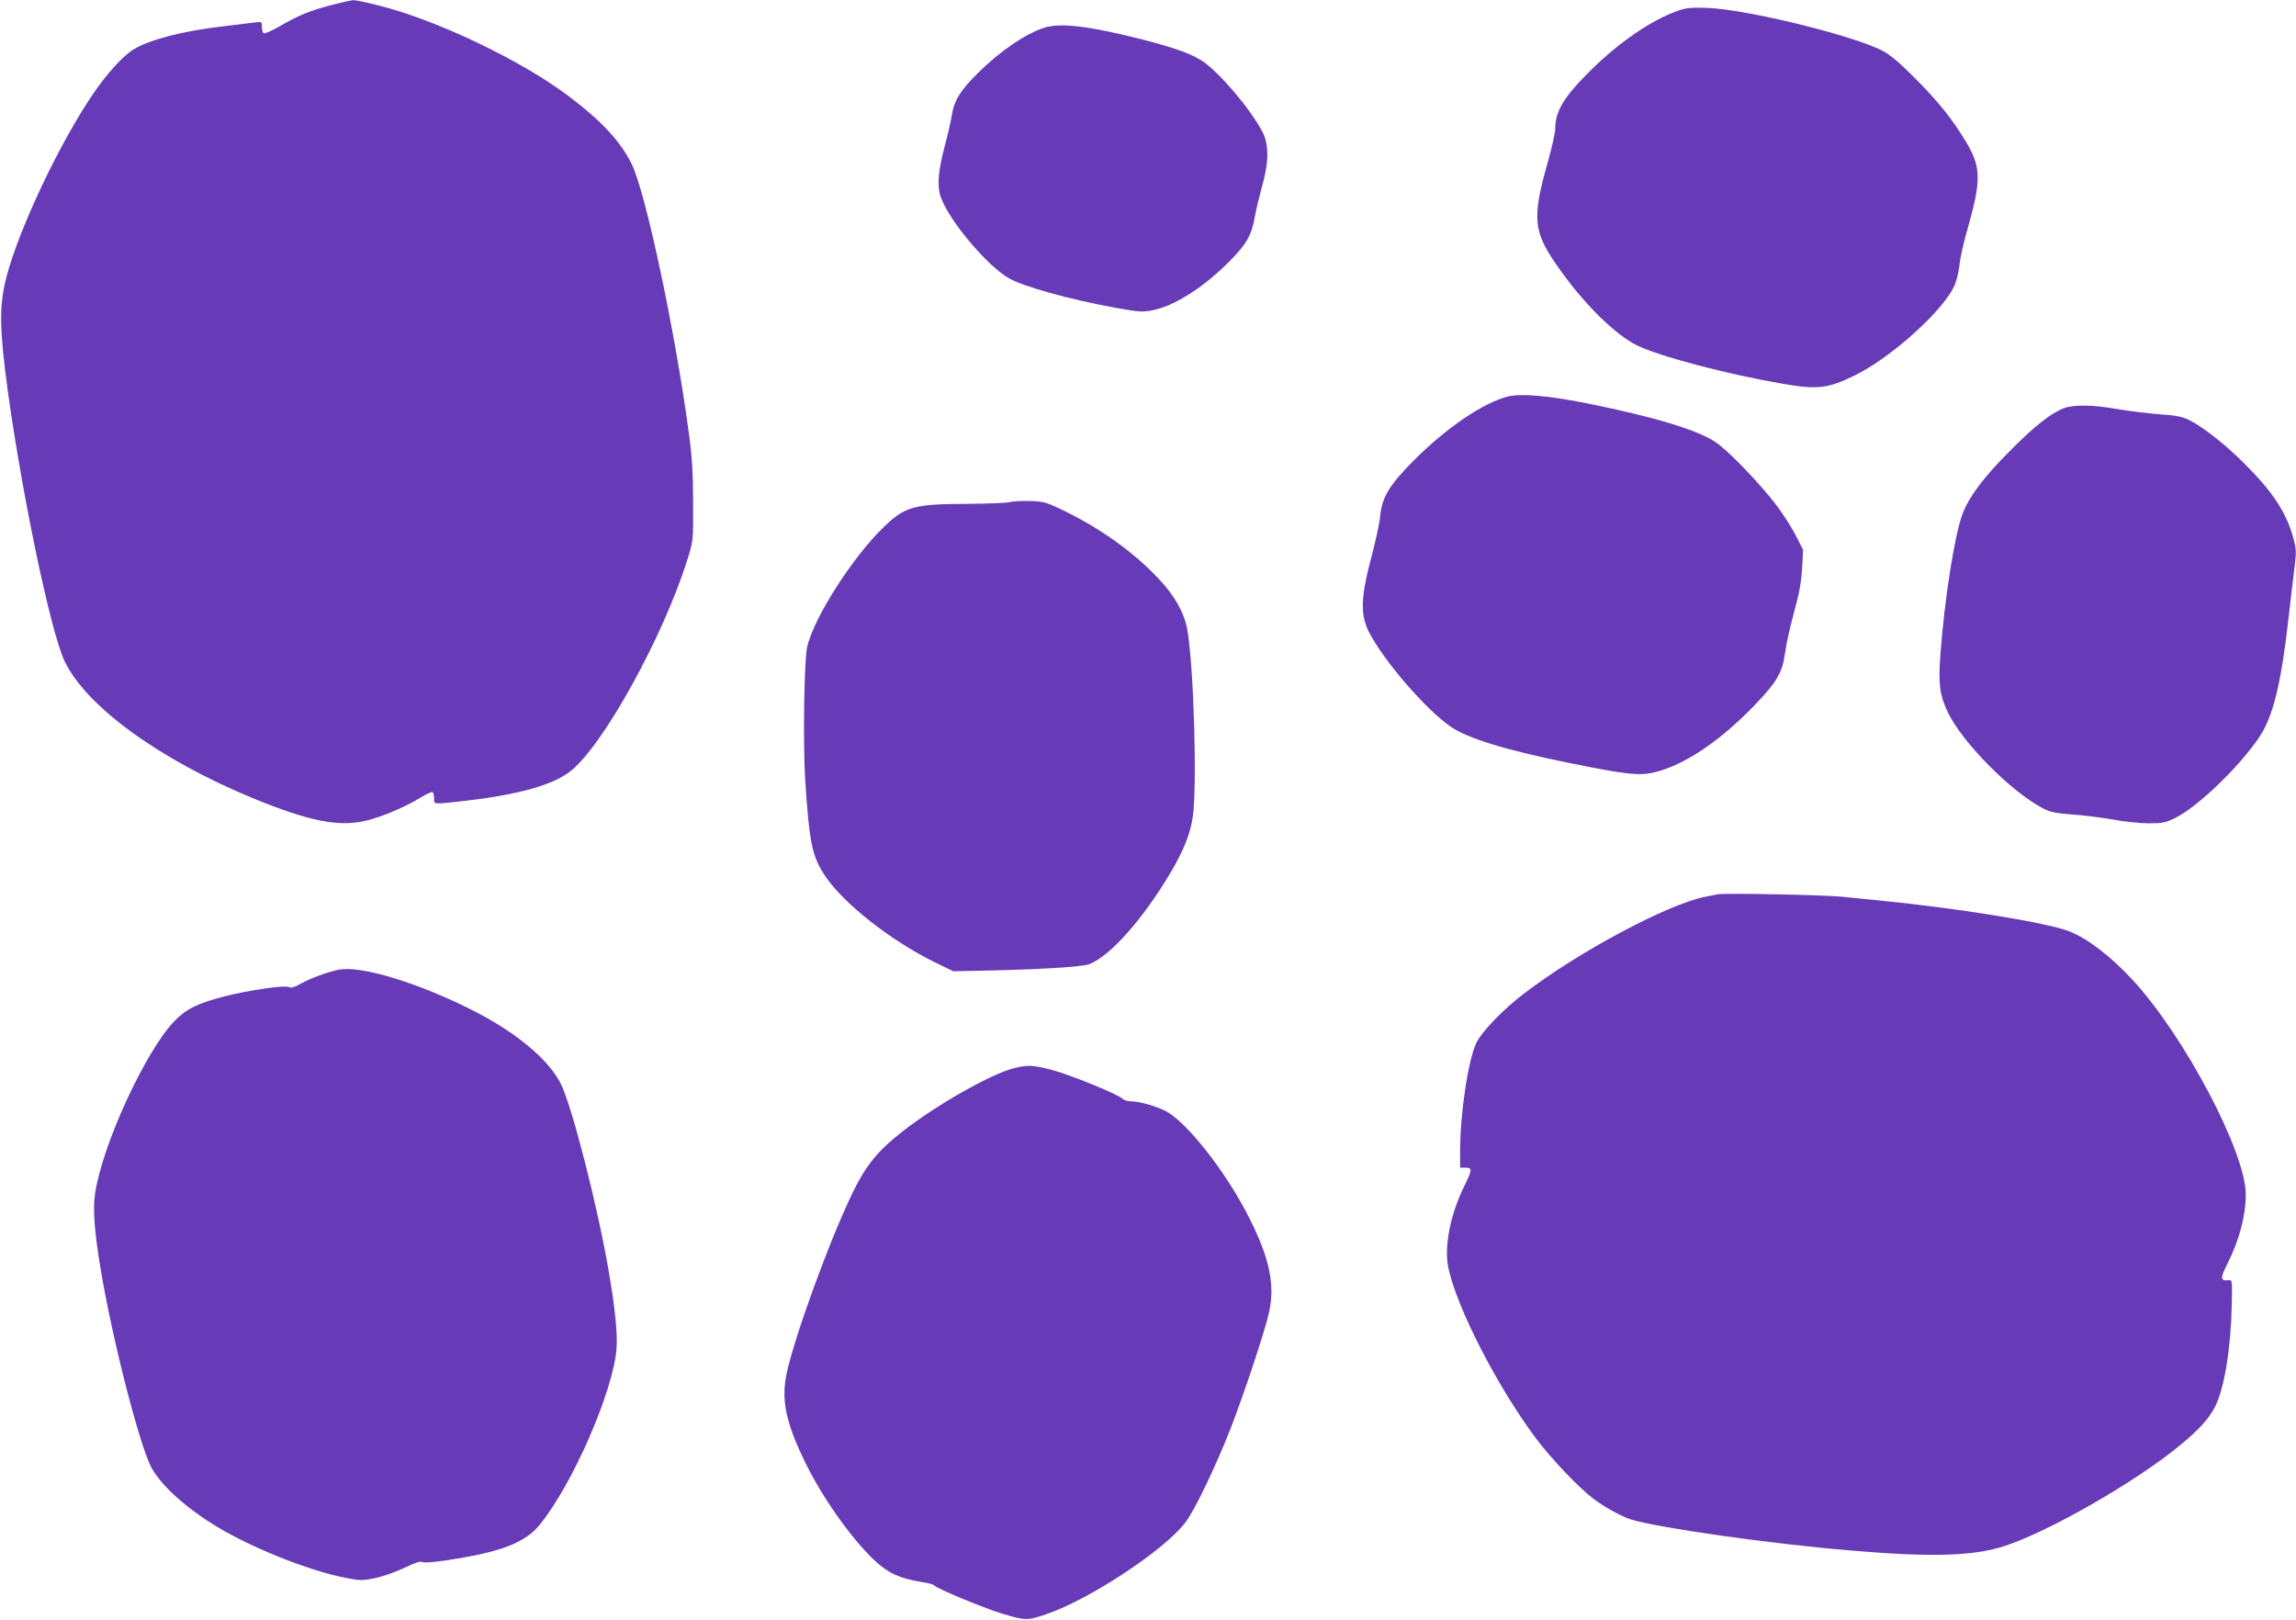 <?xml version="1.0" standalone="no"?>
<!DOCTYPE svg PUBLIC "-//W3C//DTD SVG 20010904//EN"
 "http://www.w3.org/TR/2001/REC-SVG-20010904/DTD/svg10.dtd">
<svg version="1.0" xmlns="http://www.w3.org/2000/svg"
 width="1280pt" height="903pt" viewBox="0 0 1280 903"
 preserveAspectRatio="xMidYMid meet">
<g transform="translate(0,903) scale(0.1,-0.1)"
fill="#673ab7" stroke="none">
<path d="M1840 9000 c-119 -32 -172 -54 -282 -117 -43 -25 -82 -42 -88 -38 -5
3 -10 19 -10 36 0 28 -2 29 -37 24 -21 -2 -99 -12 -173 -21 -227 -26 -411 -73
-505 -129 -55 -32 -148 -134 -223 -244 -188 -275 -412 -747 -485 -1021 -38
-145 -40 -259 -9 -520 71 -580 248 -1449 332 -1626 121 -253 529 -549 1052
-765 313 -128 477 -161 630 -124 87 21 220 77 302 128 33 20 63 34 68 31 4 -3
8 -18 8 -35 0 -35 -9 -34 170 -14 298 34 494 89 591 166 183 145 518 752 652
1182 32 102 32 102 31 317 0 162 -6 255 -23 380 -77 577 -243 1355 -321 1509
-64 127 -170 240 -354 378 -265 199 -733 422 -1053 502 -67 17 -132 31 -145
30 -13 -1 -70 -14 -128 -29z"/>
<path d="M9360 8972 c-150 -51 -336 -178 -500 -342 -143 -142 -190 -222 -190
-320 0 -21 -18 -100 -39 -176 -94 -332 -86 -398 73 -618 137 -191 305 -354
421 -411 126 -62 506 -162 816 -215 191 -33 248 -26 395 45 211 102 512 376
564 513 10 27 22 77 25 113 4 35 22 116 40 179 82 286 81 356 -5 500 -76 126
-155 225 -285 355 -84 85 -138 130 -180 152 -166 86 -754 230 -975 239 -84 3
-116 1 -160 -14z"/>
<path d="M5823 8876 c-104 -33 -247 -130 -369 -251 -98 -97 -133 -152 -146
-228 -5 -34 -23 -112 -39 -173 -39 -148 -46 -227 -25 -290 42 -127 253 -380
378 -454 80 -47 339 -119 597 -166 128 -23 151 -25 205 -14 121 23 284 126
427 270 98 98 127 149 144 249 8 44 27 122 41 173 38 130 39 234 2 303 -67
128 -241 332 -334 394 -64 42 -154 74 -336 121 -297 75 -453 94 -545 66z"/>
<path d="M8405 6819 c-136 -34 -346 -177 -526 -359 -135 -136 -175 -203 -185
-310 -3 -36 -24 -131 -45 -212 -63 -234 -67 -333 -18 -430 82 -161 316 -432
456 -529 95 -66 312 -132 668 -204 311 -63 383 -71 467 -51 165 38 372 177
566 381 116 121 148 175 162 276 12 80 29 153 67 294 15 55 27 129 30 190 l5
100 -41 80 c-22 44 -71 120 -108 169 -88 116 -265 301 -336 349 -100 69 -338
141 -717 218 -216 43 -372 57 -445 38z"/>
<path d="M11508 6755 c-72 -27 -165 -99 -303 -239 -148 -148 -228 -256 -264
-351 -44 -117 -99 -464 -123 -778 -13 -172 -5 -232 43 -332 83 -169 352 -440
529 -532 41 -21 71 -27 163 -34 61 -4 163 -17 226 -28 62 -12 153 -21 201 -21
76 0 94 4 147 30 127 63 359 287 470 453 76 114 121 300 162 667 12 102 26
227 33 278 10 82 10 102 -6 159 -38 143 -115 261 -274 419 -105 105 -227 201
-305 241 -41 20 -72 27 -166 33 -64 5 -169 18 -234 29 -135 24 -245 26 -299 6z"/>
<path d="M5630 6231 c-14 -5 -118 -9 -231 -10 -306 -1 -352 -14 -473 -130
-172 -166 -387 -502 -426 -666 -17 -74 -24 -537 -11 -743 23 -354 38 -426 112
-537 102 -152 365 -359 607 -478 l107 -52 95 2 c345 6 617 21 660 37 116 42
302 251 457 513 73 124 110 218 123 311 24 173 6 819 -30 1037 -16 96 -70 193
-163 291 -137 145 -315 273 -516 372 -109 53 -118 56 -200 59 -47 1 -97 -2
-111 -6z"/>
<path d="M9575 4044 c-11 -2 -45 -9 -75 -15 -207 -43 -699 -305 -1001 -536
-118 -89 -236 -212 -268 -276 -46 -95 -91 -393 -91 -609 l0 -88 30 0 c39 0 38
-11 -5 -99 -80 -162 -116 -343 -90 -462 48 -223 274 -662 487 -947 87 -116
240 -277 323 -339 62 -47 158 -99 210 -115 164 -48 776 -135 1221 -172 454
-39 687 -32 863 26 254 84 741 365 981 566 105 87 155 144 189 210 51 100 88
324 93 567 3 135 2 140 -17 138 -47 -6 -48 11 -9 88 68 136 104 270 104 390 0
234 -339 878 -629 1194 -122 132 -249 230 -353 272 -119 48 -616 129 -1063
173 -60 6 -155 15 -210 21 -106 10 -656 21 -690 13z"/>
<path d="M1890 3624 c-59 -11 -159 -48 -209 -76 -39 -22 -59 -28 -70 -21 -21
12 -223 -17 -360 -52 -149 -38 -215 -71 -282 -141 -162 -173 -398 -686 -439
-958 -13 -86 -4 -211 31 -421 67 -402 222 -1003 287 -1114 65 -111 219 -243
405 -348 201 -113 489 -224 671 -259 84 -17 95 -17 168 -2 43 9 117 35 164 58
56 27 90 38 97 32 7 -6 57 -2 129 8 309 46 446 98 529 202 183 226 407 741
426 978 6 86 -7 221 -43 430 -62 365 -207 930 -269 1051 -69 133 -244 280
-476 399 -305 157 -633 258 -759 234z"/>
<path d="M5650 3074 c-128 -33 -429 -204 -616 -350 -139 -108 -205 -189 -278
-338 -128 -261 -334 -826 -372 -1021 -29 -143 -1 -272 106 -490 94 -193 257
-424 386 -545 76 -71 140 -100 263 -120 36 -5 67 -14 70 -19 10 -16 278 -127
376 -157 133 -39 142 -40 246 -4 241 81 662 359 778 513 52 68 170 315 251
522 78 201 192 545 215 649 34 152 2 303 -109 523 -127 254 -349 538 -468 599
-55 28 -148 54 -194 54 -18 0 -39 7 -47 15 -25 25 -298 136 -396 161 -107 27
-134 28 -211 8z"/>
</g>
</svg>
